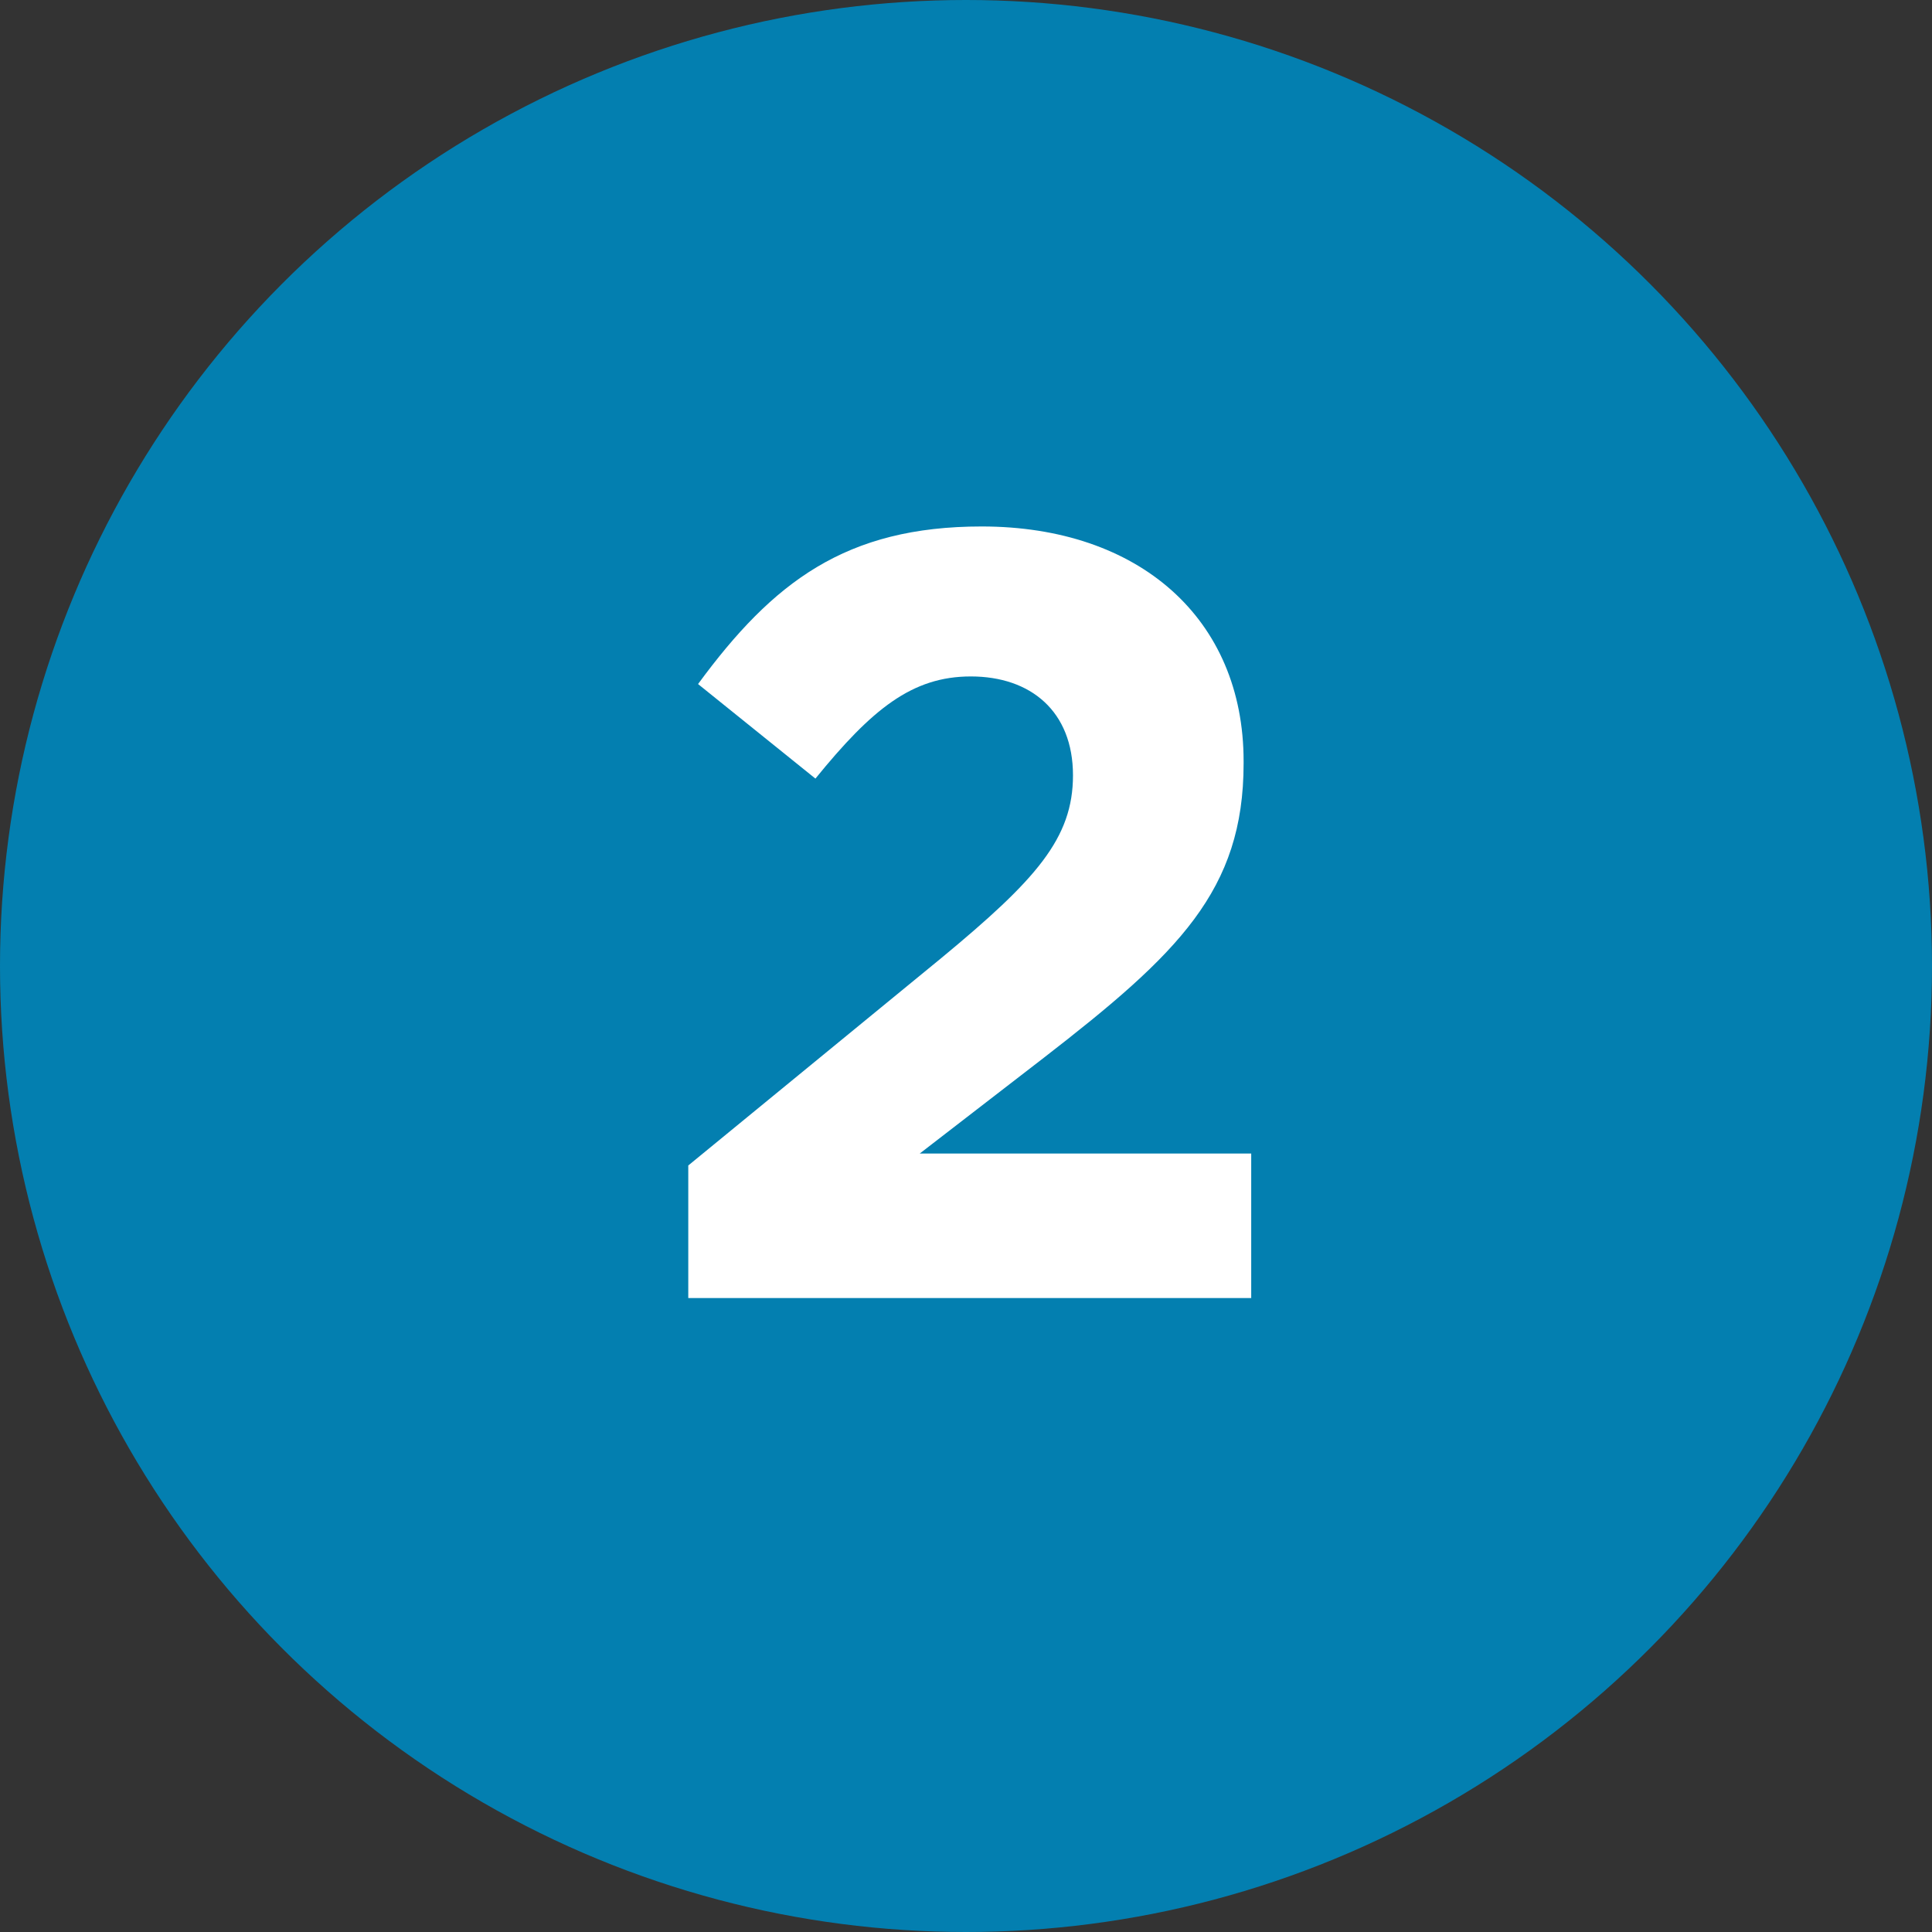 <?xml version="1.0" encoding="UTF-8"?>
<svg width="128px" height="128px" viewBox="0 0 128 128" version="1.1" xmlns="http://www.w3.org/2000/svg" xmlns:xlink="http://www.w3.org/1999/xlink">
    <rect x="0" y="0" width="128" height="128" fill="#333333" stroke="none"/>
    <title>Group 14</title>
    <g id="VA-LOANS" stroke="none" stroke-width="1" fill="none" fill-rule="evenodd">
        <g id="1.0-Desktop---v1" transform="translate(-765, -2541)">
            <g id="Group-4" transform="translate(0, 2270)">
                <g id="Group-14" transform="translate(765, 271)">
                    <g id="icon-1" fill="#037FB0">
                        <circle id="Oval" cx="64" cy="64" r="64"></circle>
                    </g>
                    <path d="M82.896,86 L82.896,76.424 L60.936,76.424 L69.144,70.088 C78.072,63.176 82.392,59 82.392,50.576 L82.392,50.432 C82.392,41 75.48,34.88 65.04,34.88 C56.04,34.88 51.216,38.552 46.248,45.32 L54.024,51.584 C57.768,46.976 60.432,44.816 64.32,44.816 C68.28,44.816 71.088,47.12 71.088,51.368 C71.088,55.544 68.64,58.28 62.376,63.464 L45.6,77.216 L45.6,86 L82.896,86 Z" id="2" fill="#FFFFFF" fill-rule="nonzero"></path>
                </g>
            </g>
        </g>
    </g>
</svg>